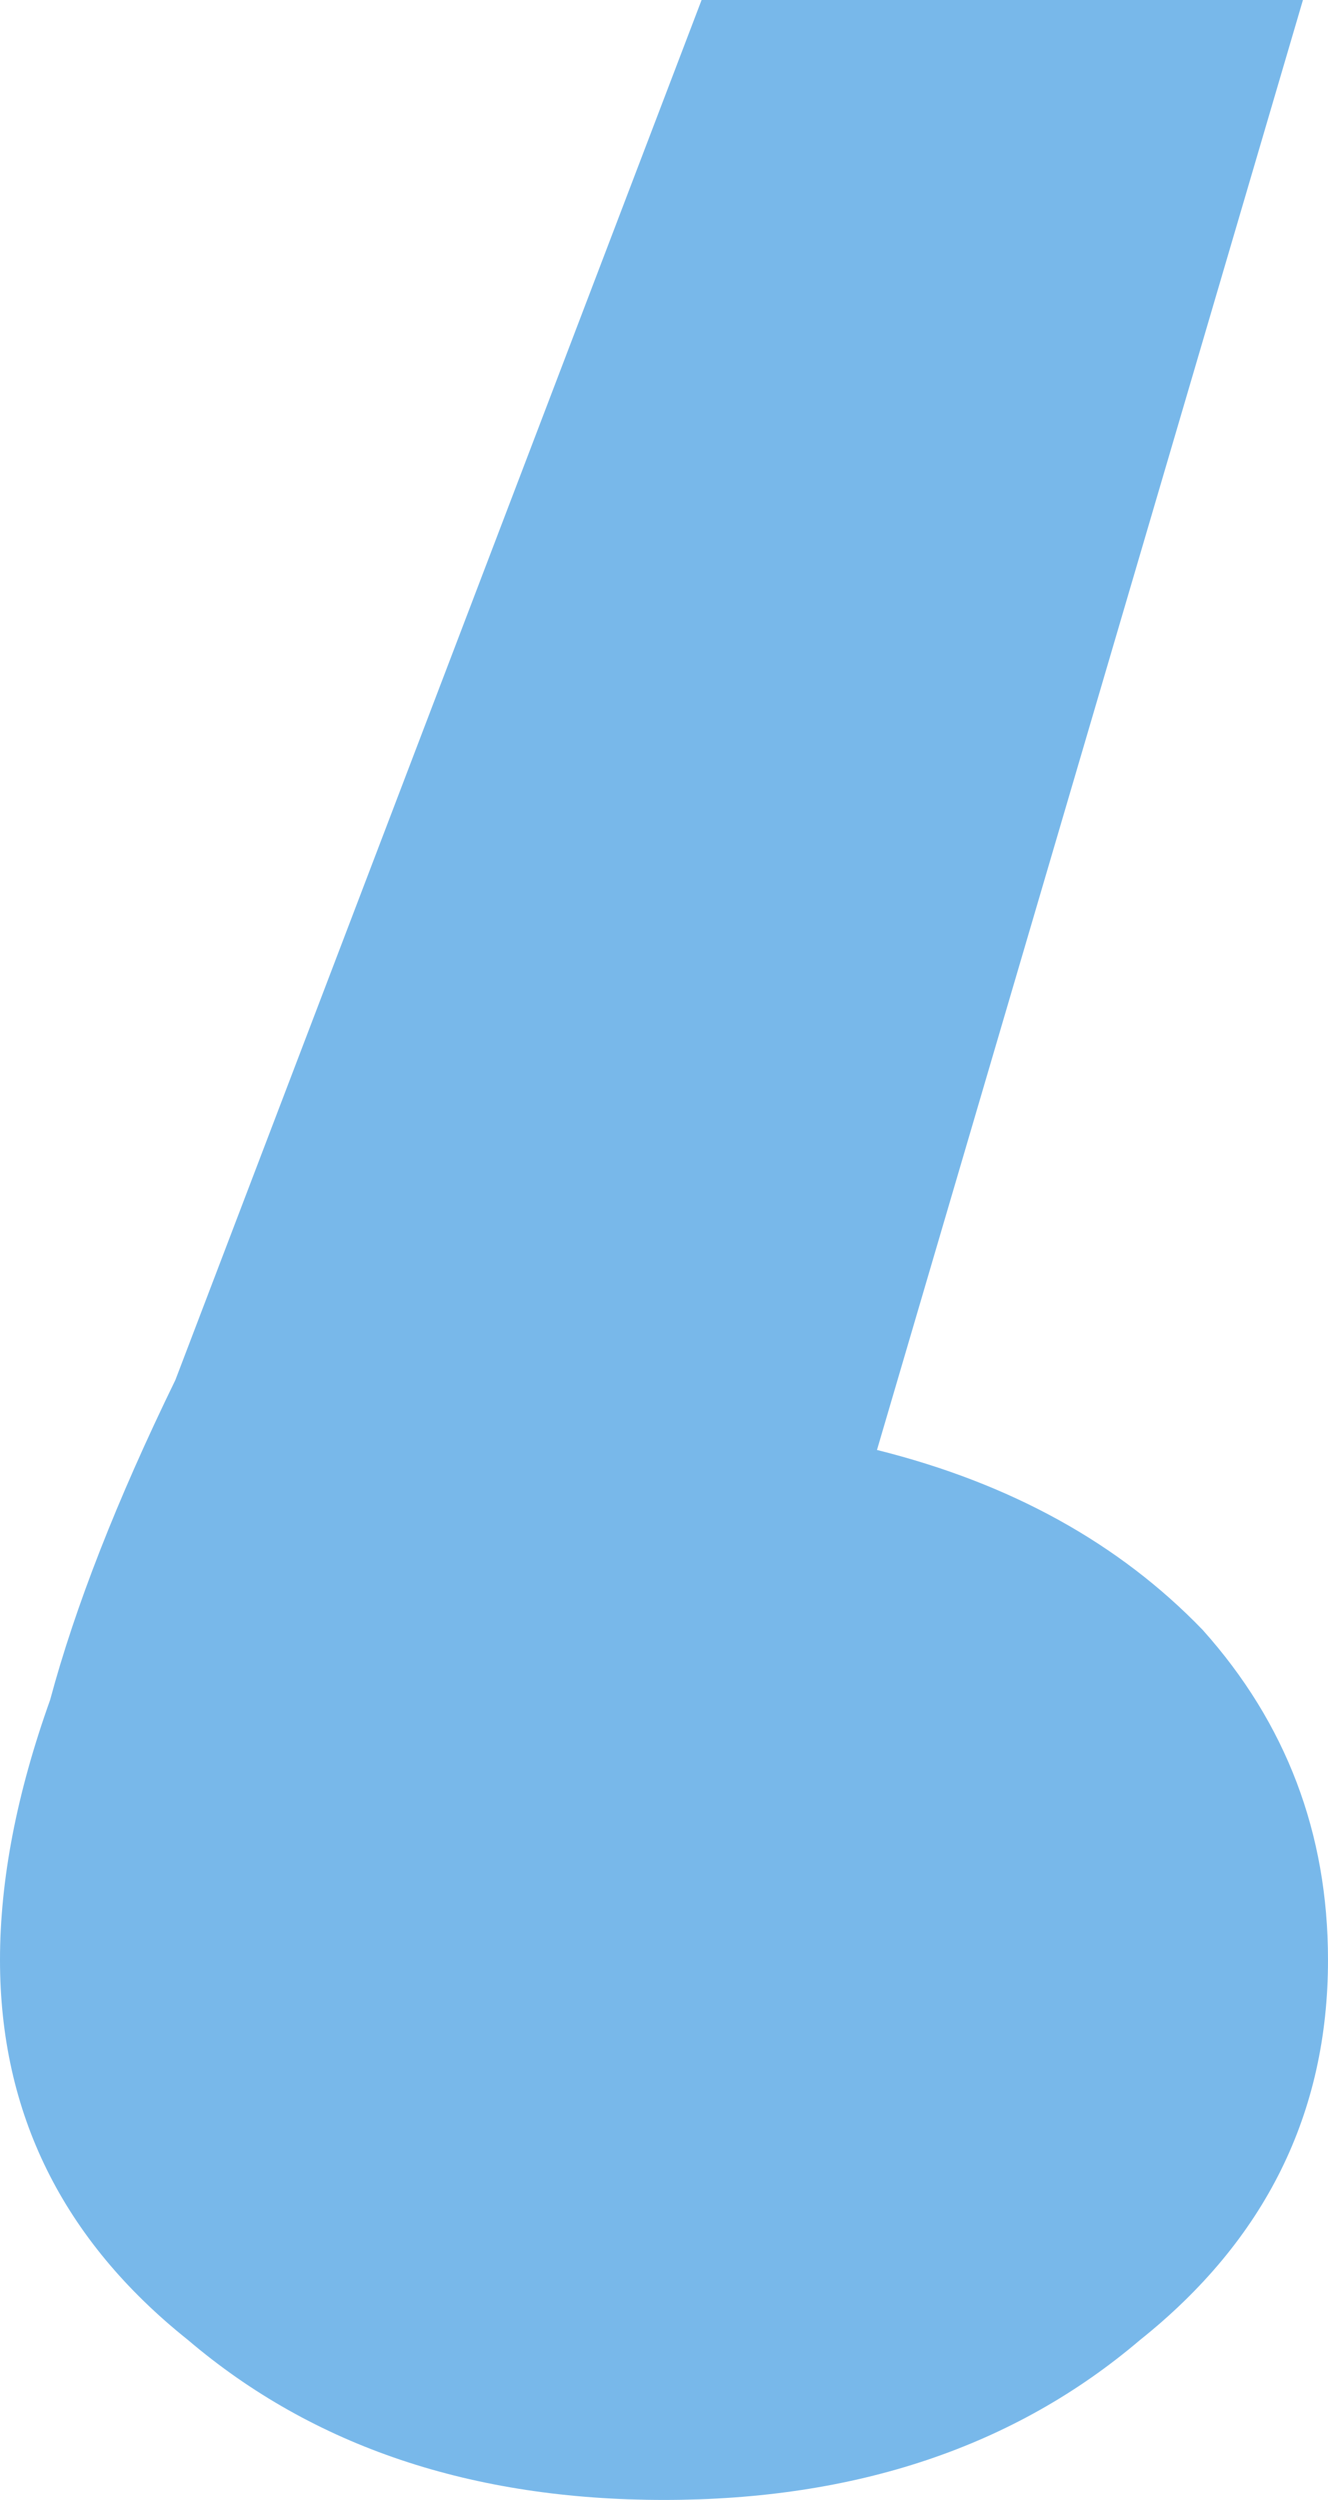 <?xml version="1.0" encoding="UTF-8"?> <svg xmlns="http://www.w3.org/2000/svg" width="136" height="256" viewBox="0 0 136 256" fill="none"> <path d="M68 256C48.327 256 32.075 250.539 19.245 239.616C6.415 229.376 -2.70561e-05 216.405 -2.56834e-05 200.704C-2.49673e-05 192.512 1.711 183.637 5.132 174.08C7.698 164.523 11.975 153.6 17.962 141.312L71.849 9.65053e-06L133.434 1.50345e-05L89.811 148.48C103.497 151.893 114.616 158.037 123.17 166.912C131.723 176.469 136 187.733 136 200.704C136 216.405 129.585 229.376 116.755 239.616C103.925 250.539 87.673 256 68 256Z" fill="#78B8EA"></path> </svg> 